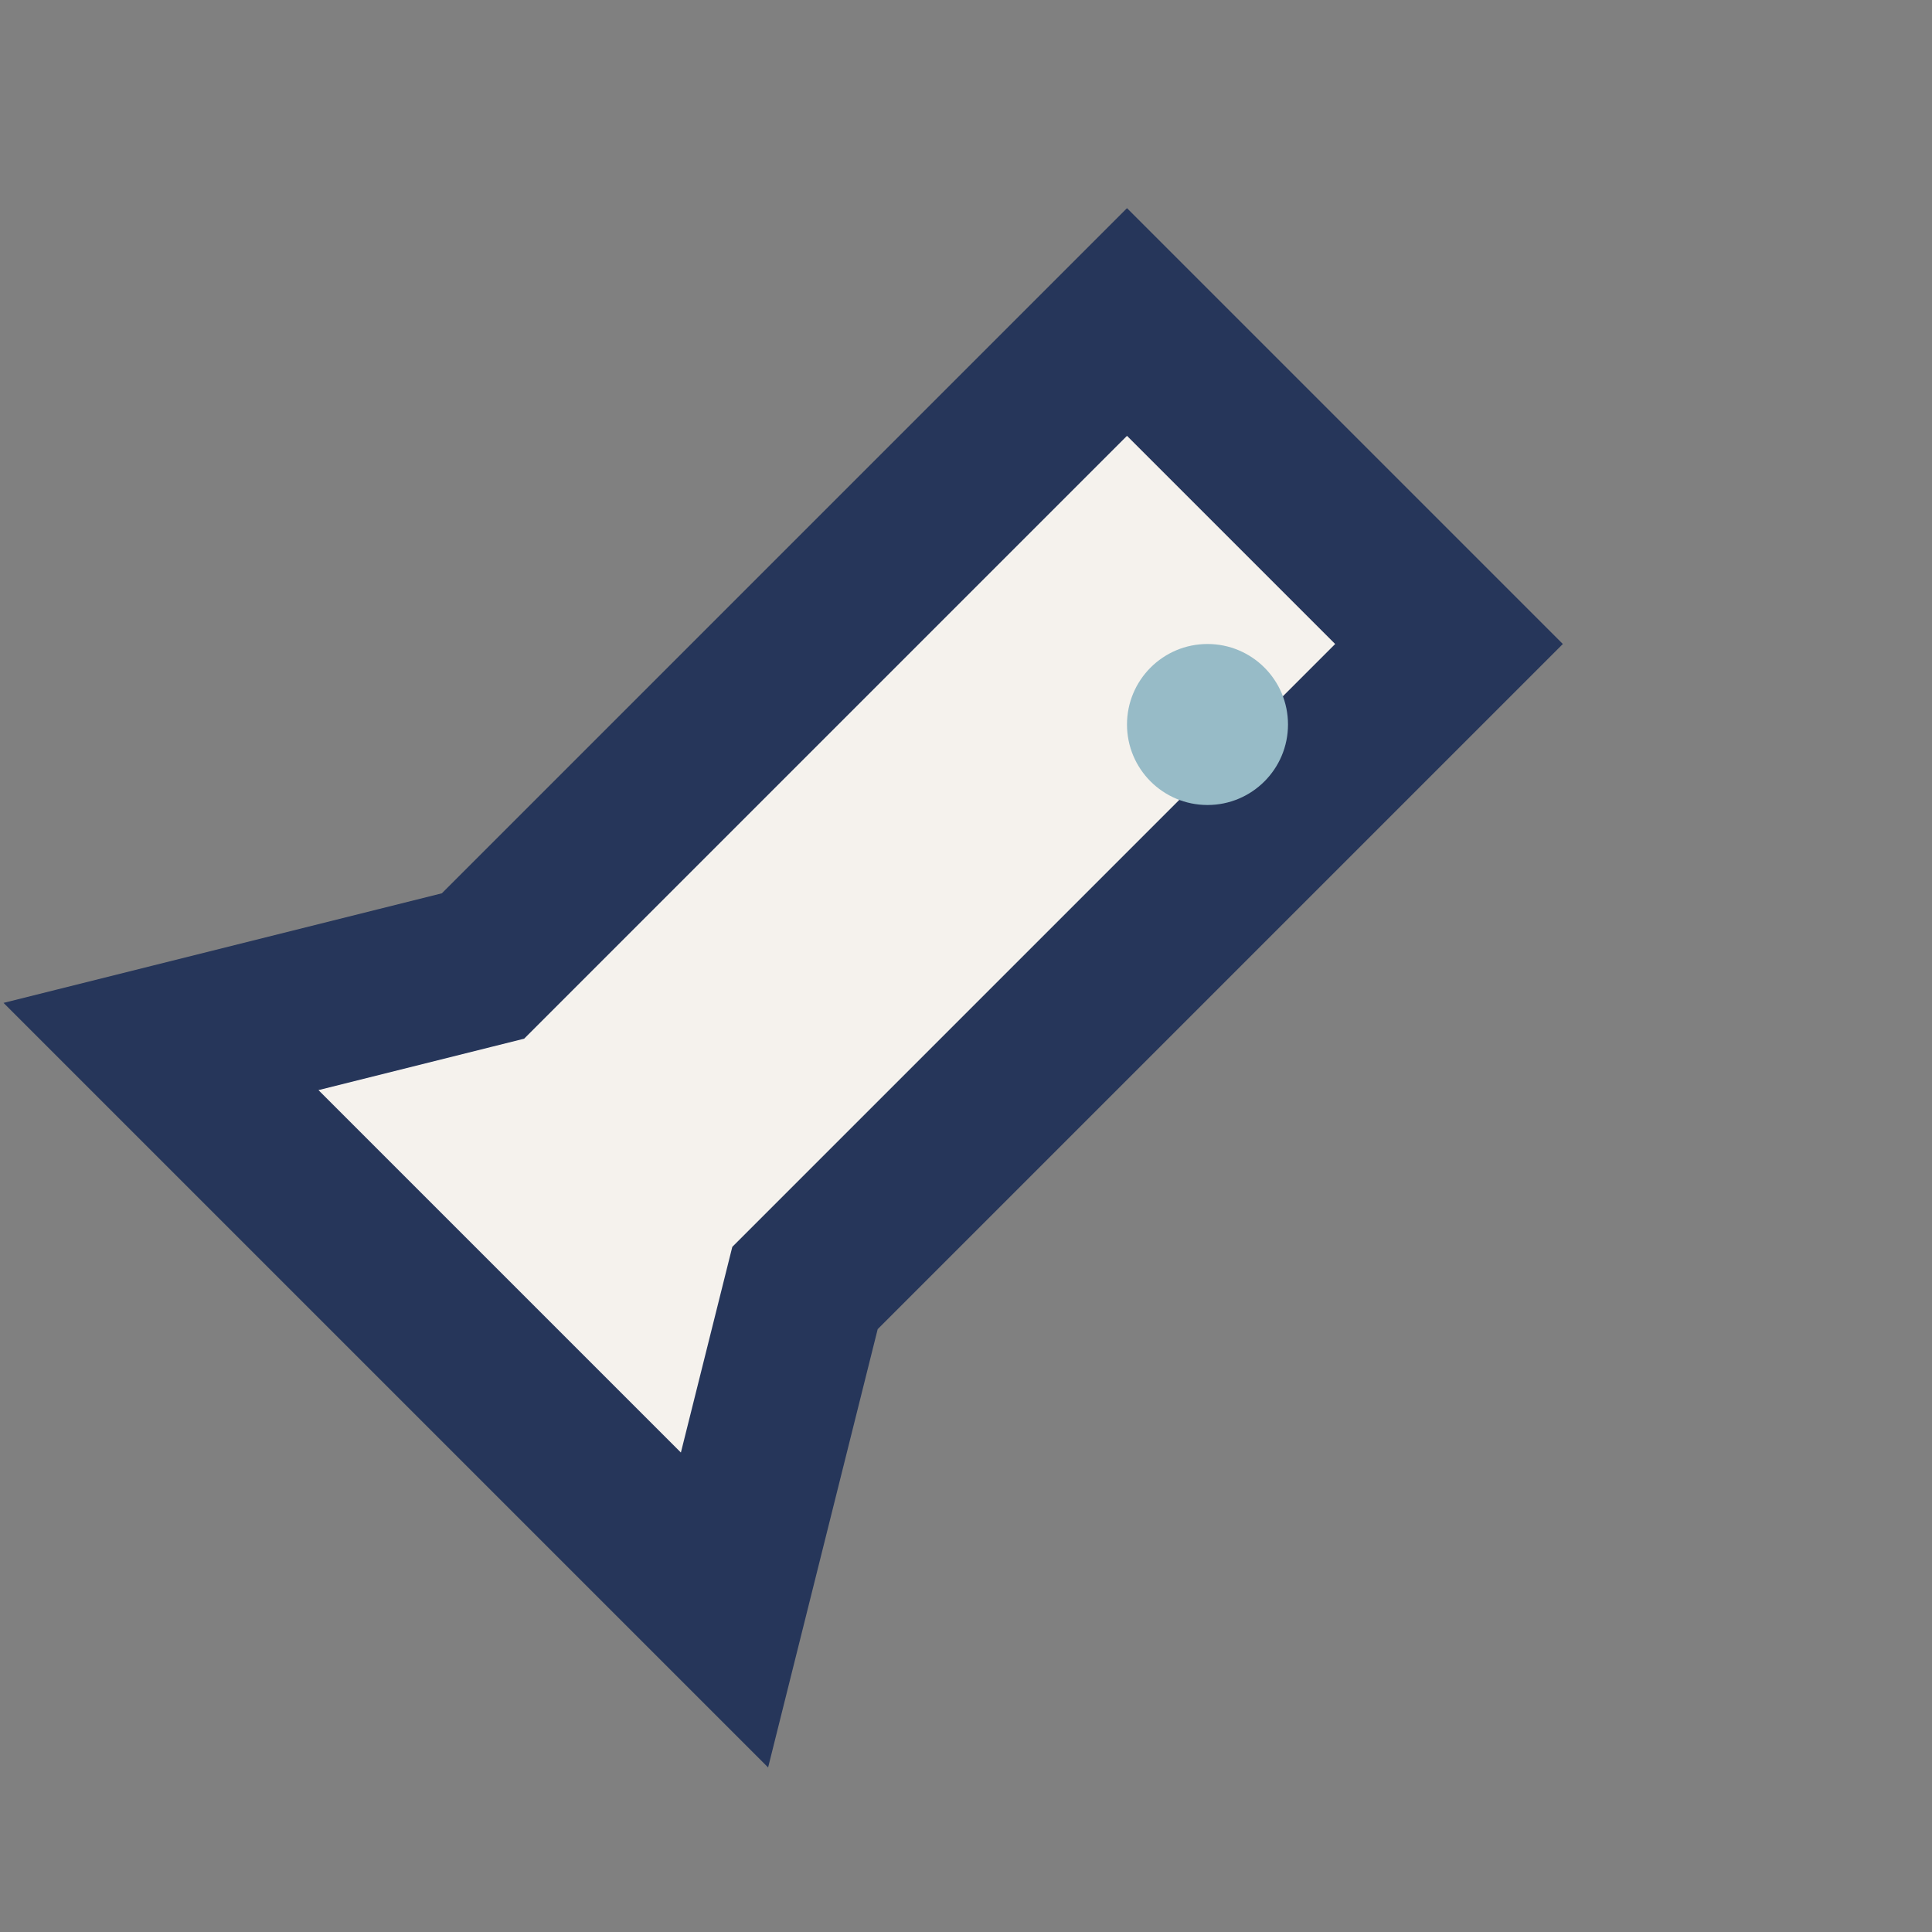 <?xml version="1.0" encoding="UTF-8"?>
<svg xmlns="http://www.w3.org/2000/svg" width="24" height="24" viewBox="0 0 24 24"><rect x="0" y="0" width="24" height="24" fill="#808080" stroke="none"/><path d="M9 20l1-4 8-8-4-4-8 8-4 1 7 7z" fill="#F5F2ED" stroke="#26365A" stroke-width="2"/><circle cx="15" cy="9" r="1" fill="#97BBC7"/></svg>